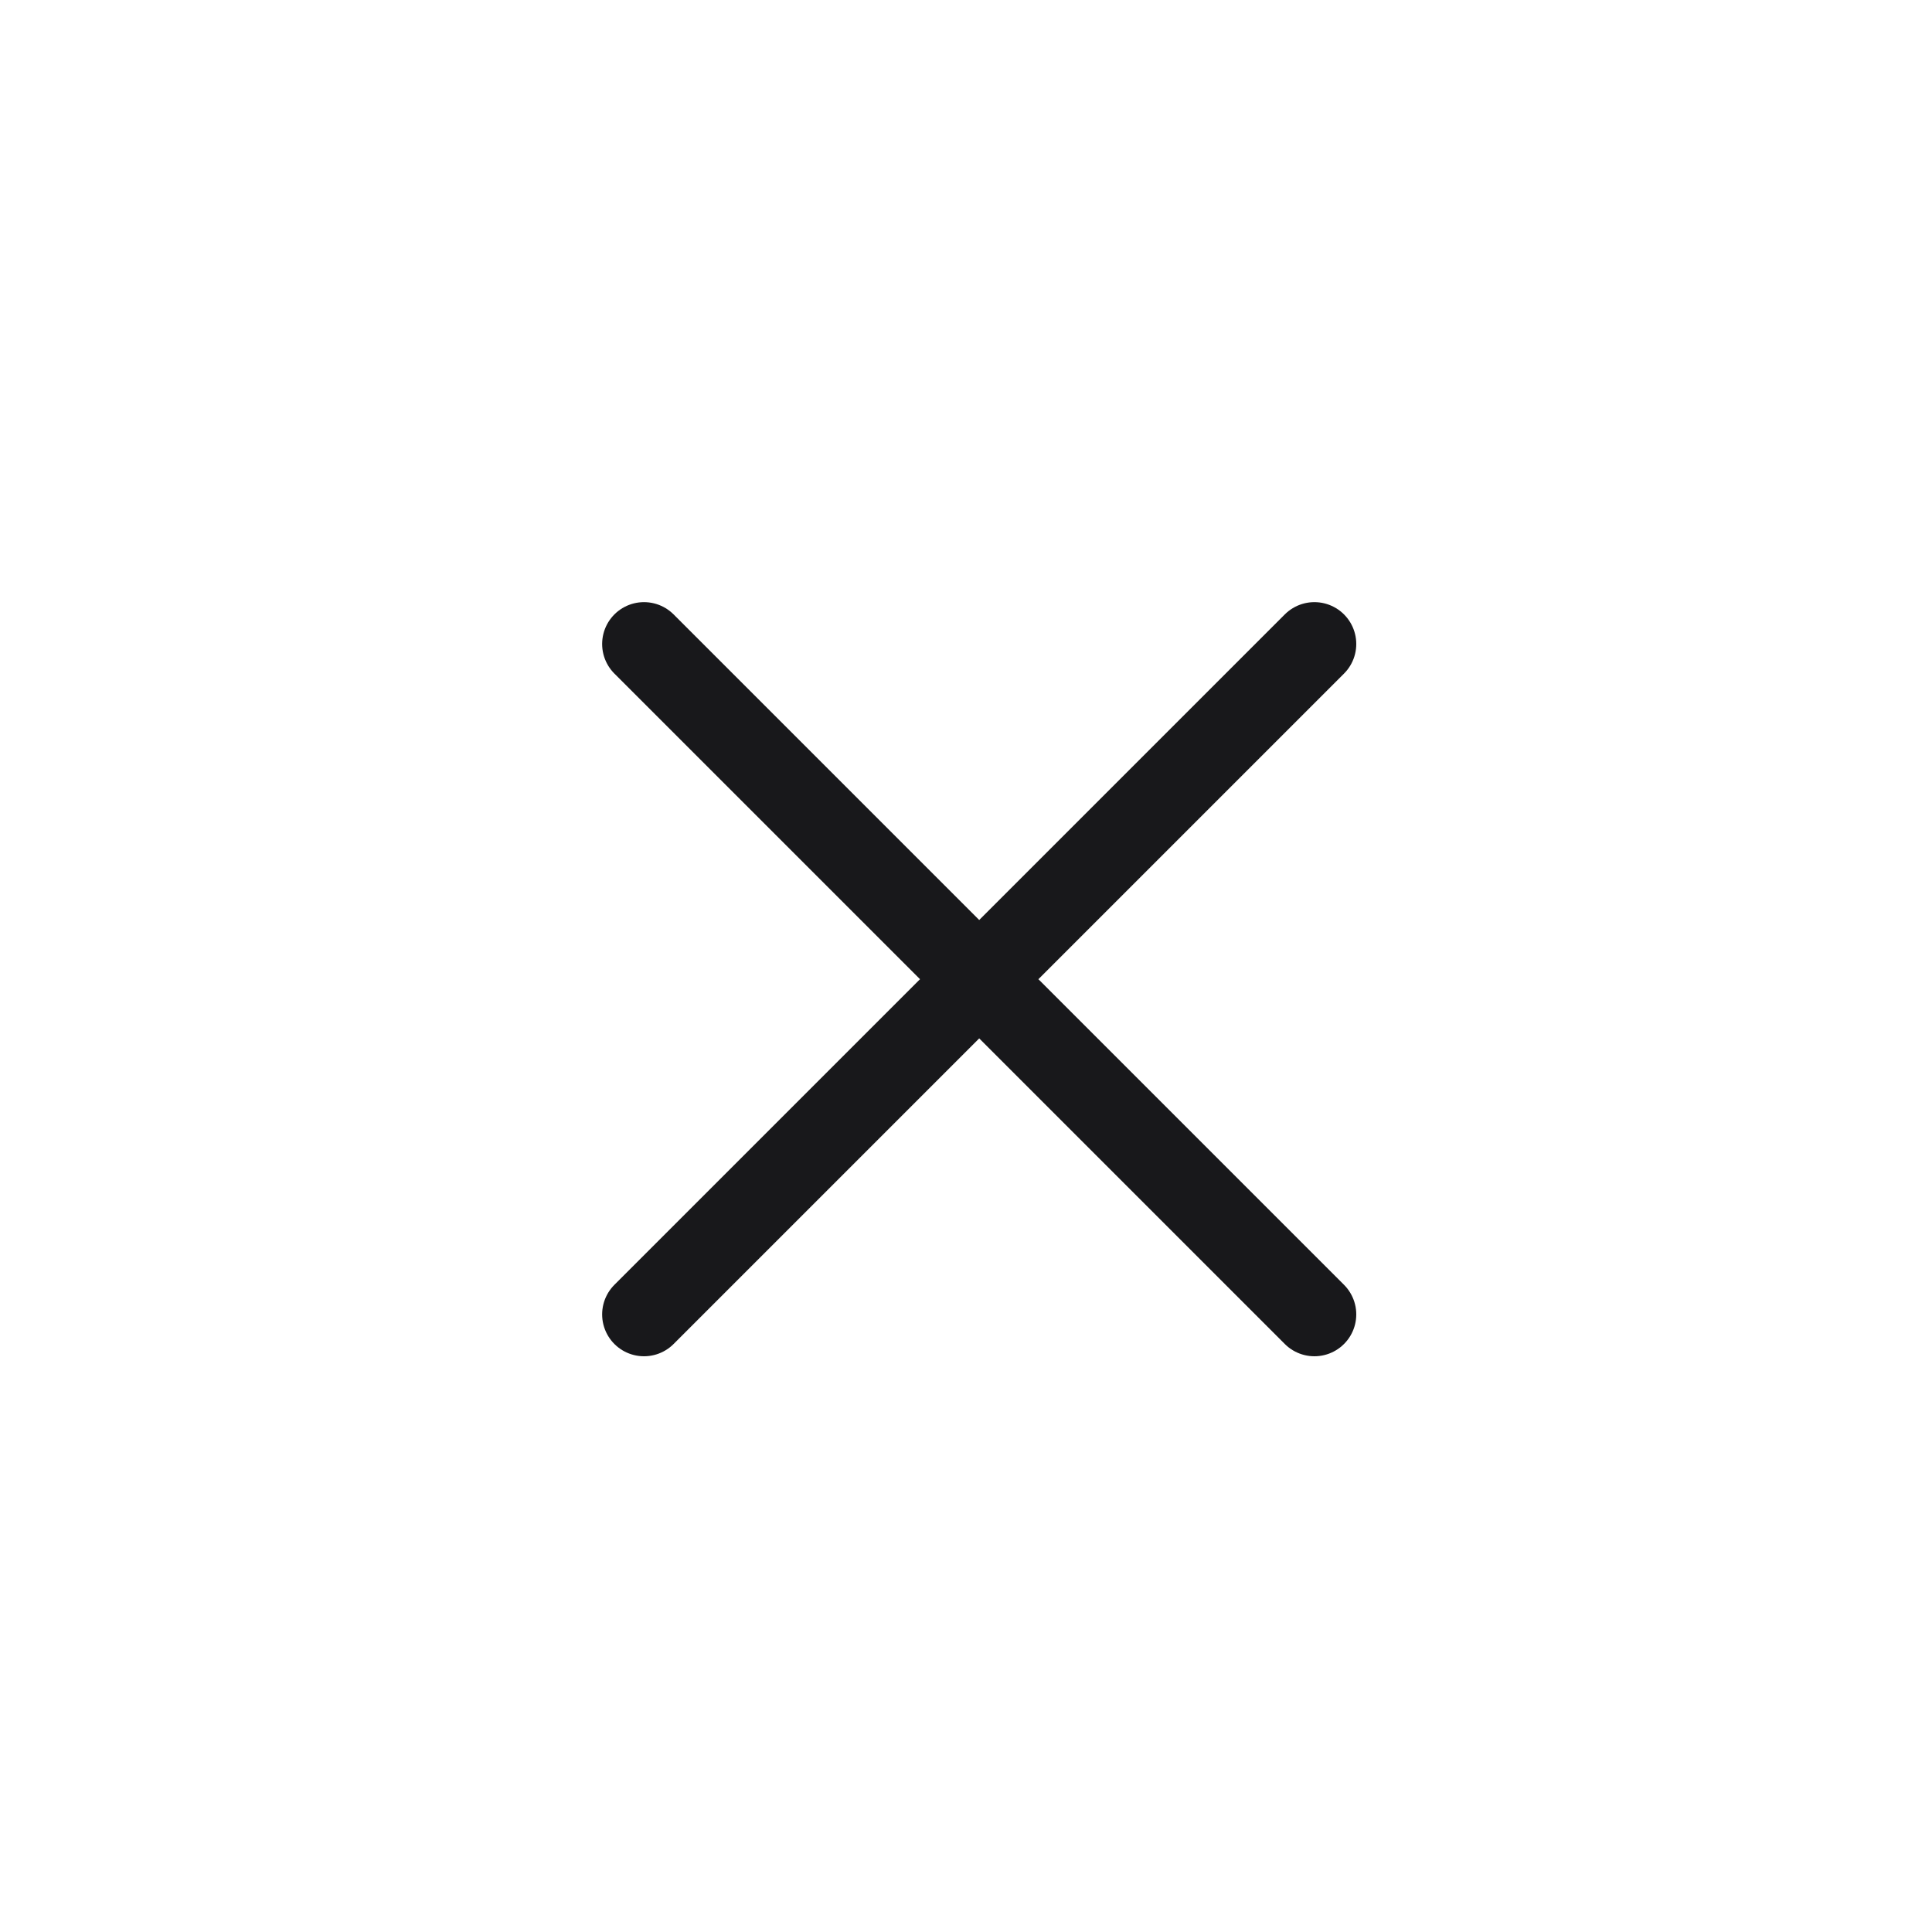 <?xml version="1.0" encoding="utf-8"?>
<svg xmlns="http://www.w3.org/2000/svg" fill="none" height="100%" overflow="visible" preserveAspectRatio="none" style="display: block;" viewBox="0 0 3 3" width="100%">
<path d="M2.041 1L1 2.041M1 1L2.041 2.041" id="Vector" stroke="#18181B" stroke-linecap="round" stroke-width="0.13"/>
</svg>